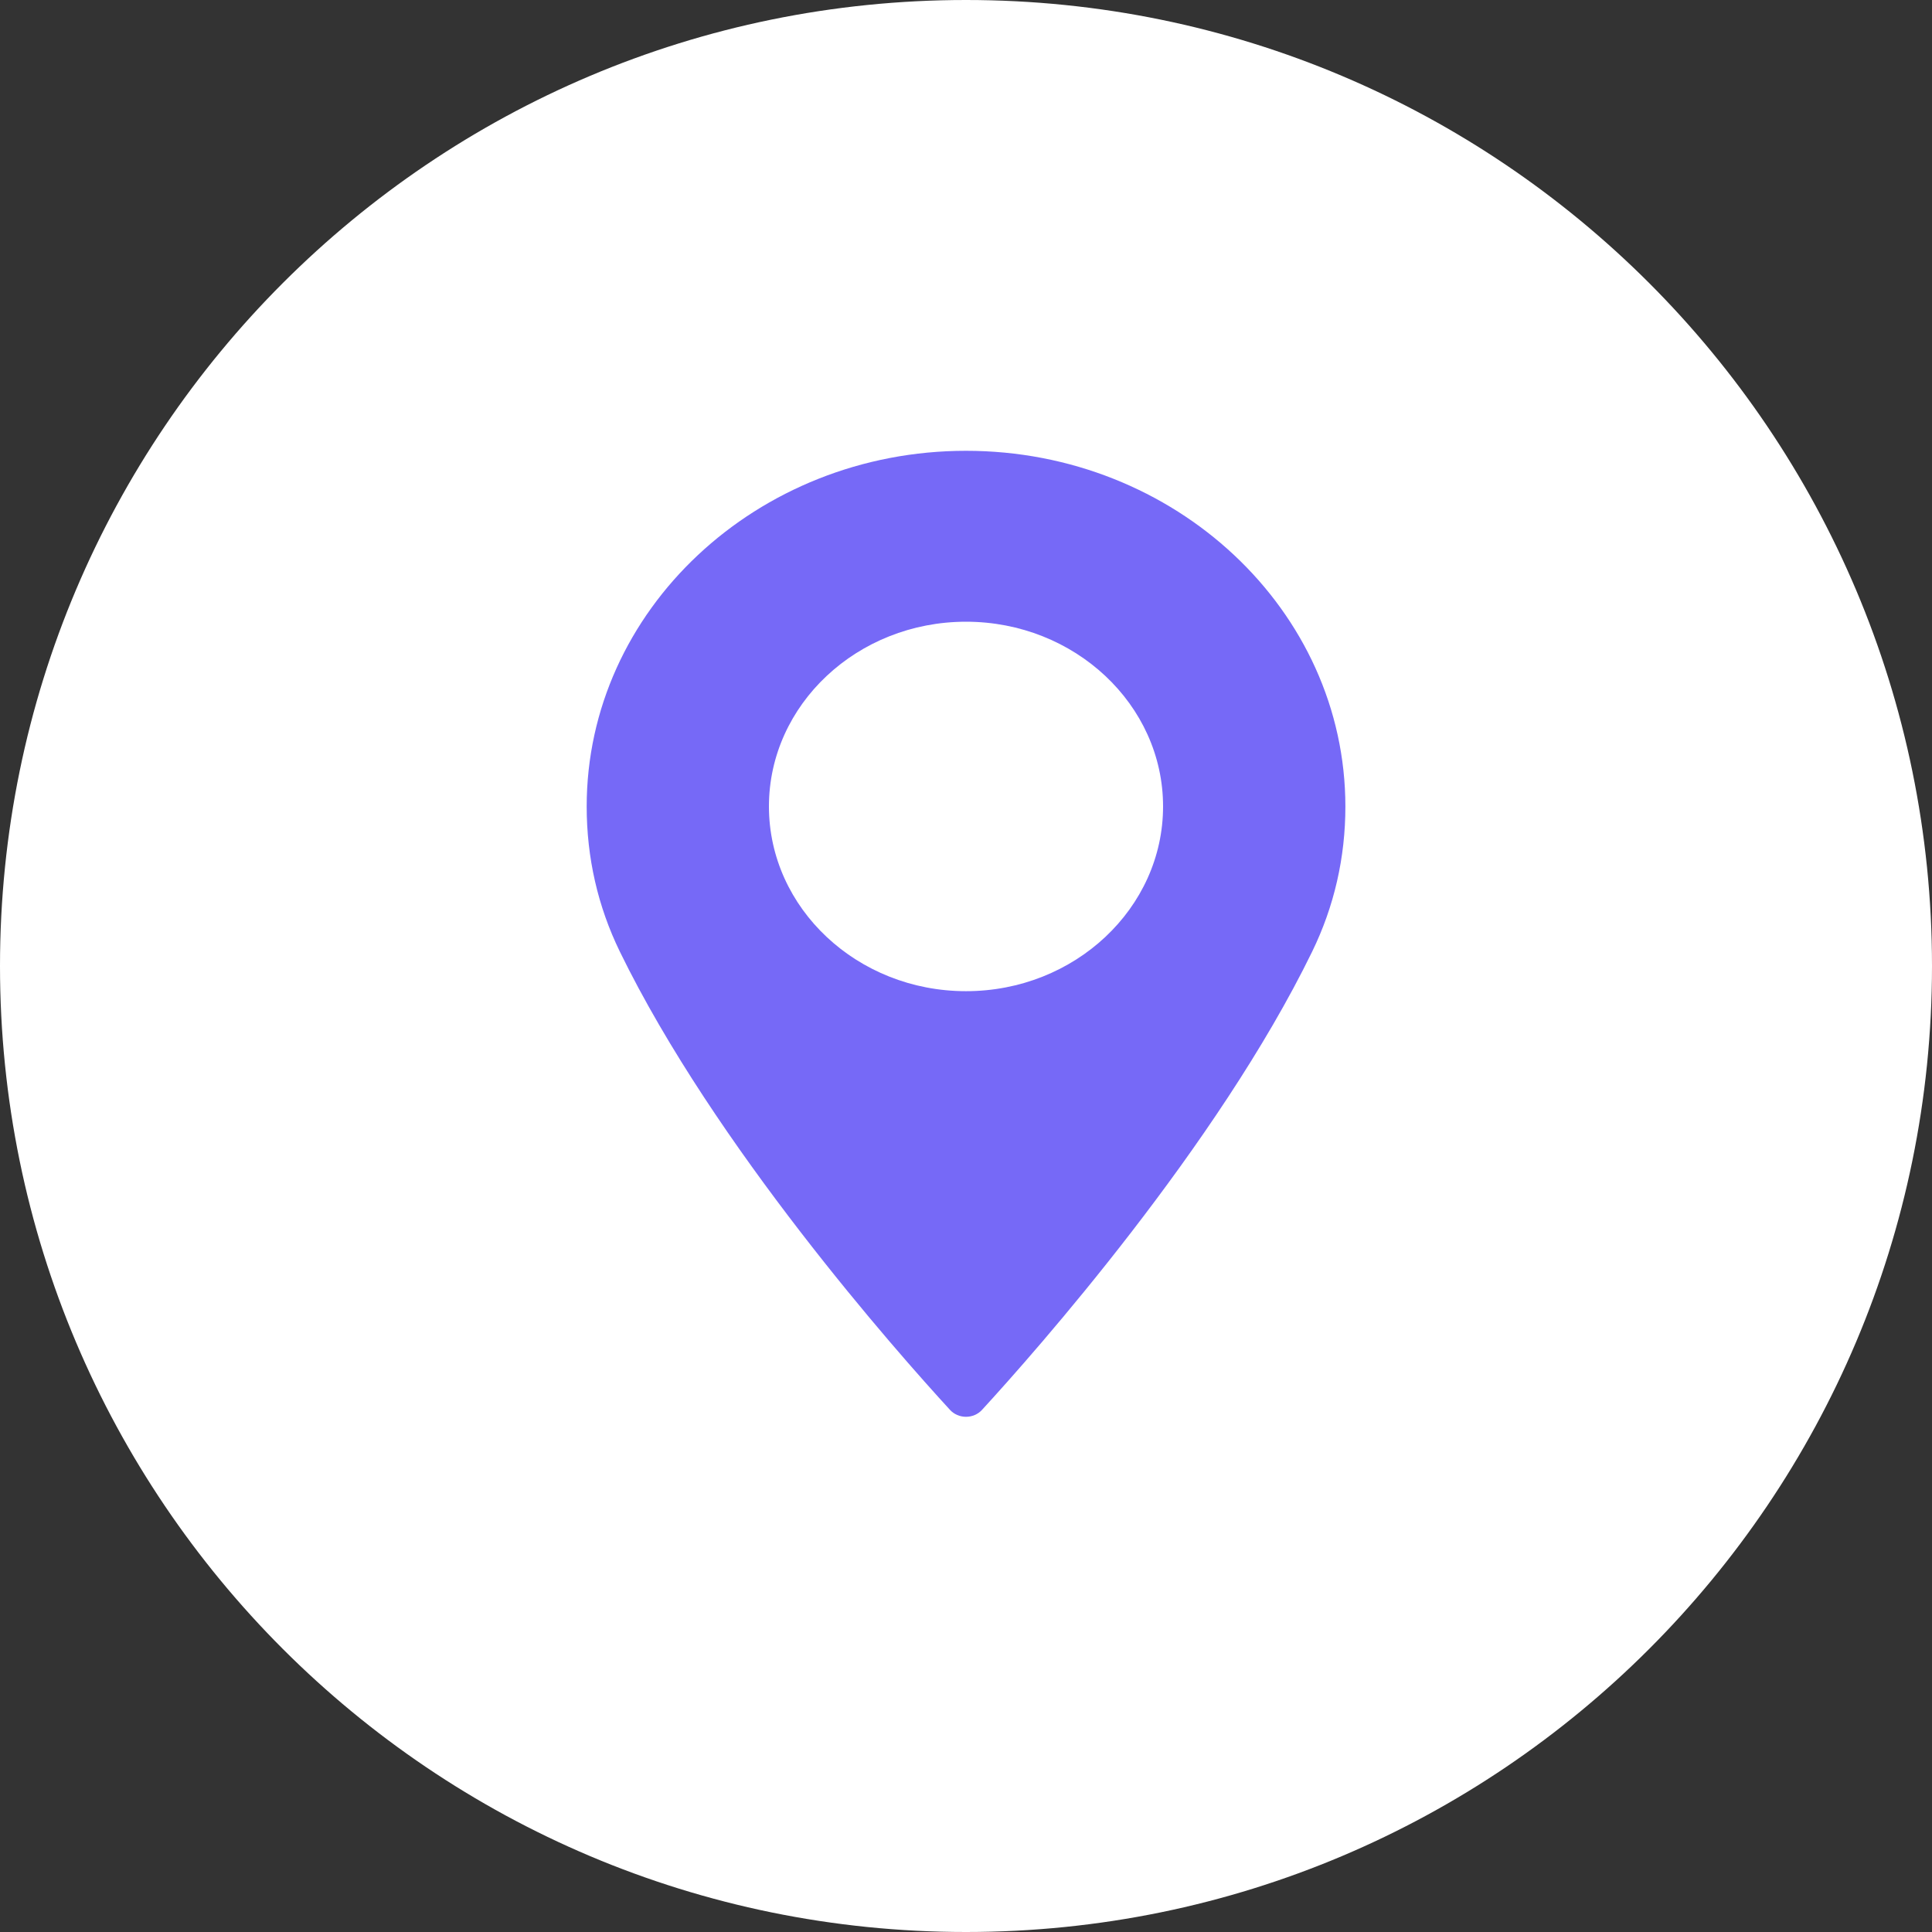 <?xml version="1.0" encoding="UTF-8"?> <svg xmlns="http://www.w3.org/2000/svg" width="30" height="30" viewBox="0 0 30 30" fill="none"><rect x="0" y="0" width="30" height="30" fill="#333333" stroke="none"/><path d="M15 30C23.284 30 30 23.284 30 15C30 6.716 23.284 0 15 0C6.716 0 0 6.716 0 15C0 23.284 6.716 30 15 30Z" fill="white"></path><path d="M15 7C11.752 7 9.11 9.477 9.11 12.523C9.11 13.317 9.283 14.075 9.625 14.777C11.098 17.798 13.921 20.988 14.752 21.893C14.814 21.961 14.905 22 15 22C15.095 22 15.186 21.961 15.248 21.893C16.079 20.988 18.902 17.798 20.375 14.777C20.717 14.075 20.891 13.317 20.891 12.523C20.89 9.477 18.248 7 15 7ZM15 15.391C13.313 15.391 11.94 14.104 11.94 12.522C11.94 10.941 13.313 9.654 15 9.654C16.687 9.654 18.06 10.941 18.06 12.522C18.06 14.104 16.687 15.391 15 15.391Z" fill="#7669F7"></path></svg> 